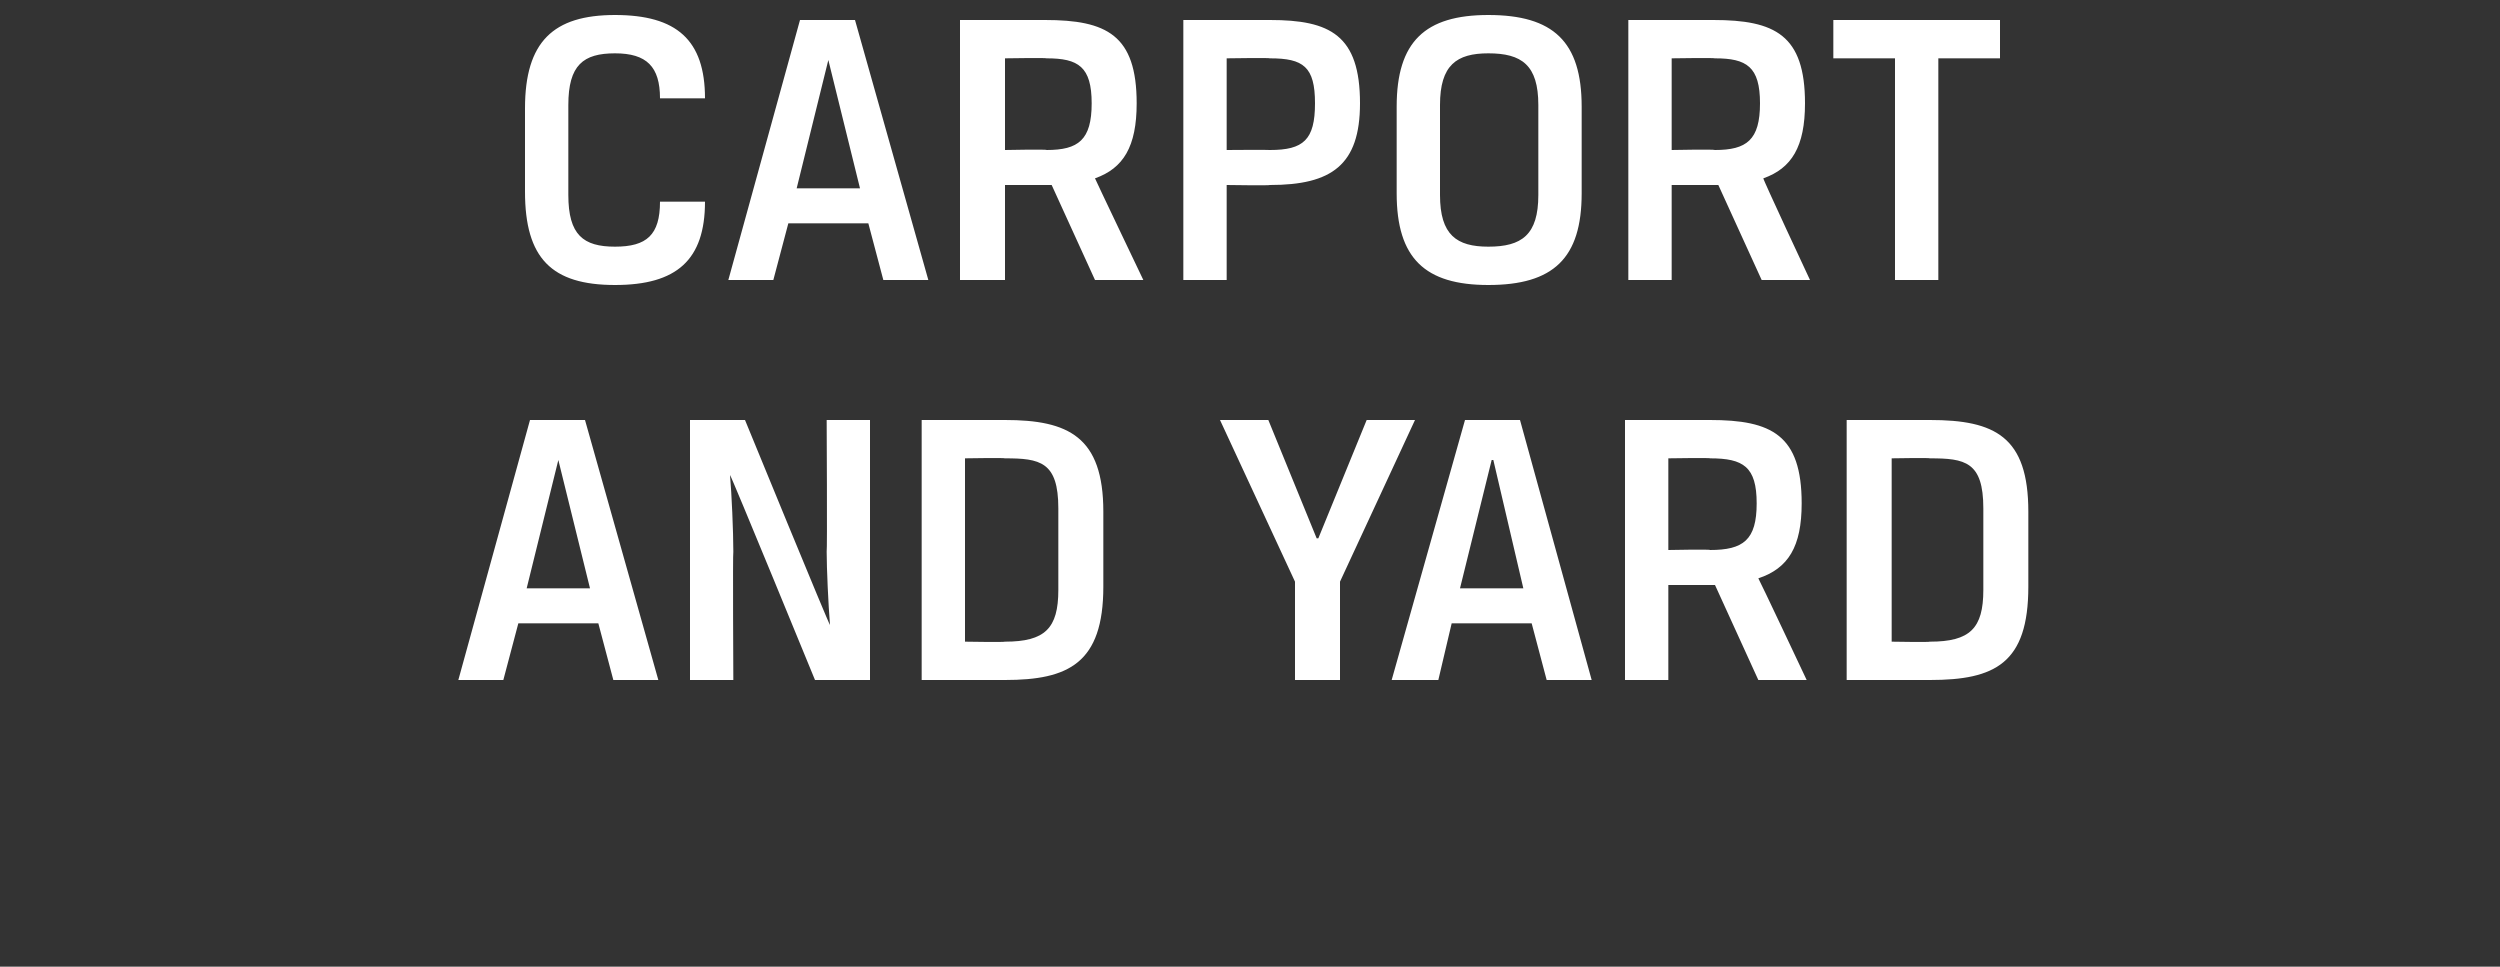 <?xml version="1.0" standalone="no"?><!DOCTYPE svg PUBLIC "-//W3C//DTD SVG 1.1//EN" "http://www.w3.org/Graphics/SVG/1.1/DTD/svg11.dtd"><svg xmlns="http://www.w3.org/2000/svg" version="1.1" width="150px" height="58px" viewBox="0 0 150 58"><rect x="0" y="0" width="150" height="58" fill="#333333" stroke="none"/>  <desc>carport and yard</desc>  <defs/>  <g id="Polygon169284">    <path d="M 35.9 37.4 L 31.1 37.4 L 30.2 40.8 L 27.5 40.8 L 31.8 25.2 L 35.1 25.2 L 39.5 40.8 L 36.8 40.8 L 35.9 37.4 Z M 31.6 35.3 L 35.4 35.3 L 33.5 27.6 L 33.5 27.6 L 31.6 35.3 Z M 52.2 40.8 L 48.9 40.8 C 48.9 40.8 43.84 28.46 43.8 28.5 C 43.9 29.6 44 31.9 44 33.1 C 43.96 33.12 44 40.8 44 40.8 L 41.4 40.8 L 41.4 25.2 L 44.7 25.2 C 44.7 25.2 49.76 37.54 49.8 37.5 C 49.7 36.3 49.6 34.1 49.6 33.1 C 49.64 33.12 49.6 25.2 49.6 25.2 L 52.2 25.2 L 52.2 40.8 Z M 57.9 27.5 L 57.9 38.5 C 57.9 38.5 60.28 38.54 60.3 38.5 C 62.7 38.5 63.5 37.7 63.5 35.4 C 63.5 35.4 63.5 30.5 63.5 30.5 C 63.5 27.7 62.4 27.5 60.3 27.5 C 60.28 27.46 57.9 27.5 57.9 27.5 Z M 55.3 40.8 L 55.3 25.2 C 55.3 25.2 60.32 25.2 60.3 25.2 C 64.1 25.2 66.2 26.2 66.2 30.7 C 66.2 30.7 66.2 35.2 66.2 35.2 C 66.2 39.8 64.1 40.8 60.3 40.8 C 60.32 40.8 55.3 40.8 55.3 40.8 Z M 77.7 34.9 L 73.2 25.2 L 76.1 25.2 L 79 32.3 L 79.1 32.3 L 82 25.2 L 84.9 25.2 L 80.4 34.9 L 80.4 40.8 L 77.7 40.8 L 77.7 34.9 Z M 91.9 37.4 L 87.1 37.4 L 86.3 40.8 L 83.5 40.8 L 87.9 25.2 L 91.2 25.2 L 95.5 40.8 L 92.8 40.8 L 91.9 37.4 Z M 87.6 35.3 L 91.4 35.3 L 89.6 27.6 L 89.5 27.6 L 87.6 35.3 Z M 97.5 25.2 C 97.5 25.2 102.59 25.2 102.6 25.2 C 106.3 25.2 108.1 26.1 108.1 30.2 C 108.1 32.8 107.3 34.1 105.5 34.7 C 105.54 34.73 108.4 40.8 108.4 40.8 L 105.5 40.8 L 102.9 35.1 L 100.1 35.1 L 100.1 40.8 L 97.5 40.8 L 97.5 25.2 Z M 102.6 33 C 104.6 33 105.4 32.4 105.4 30.2 C 105.4 28 104.6 27.5 102.6 27.5 C 102.64 27.46 100.1 27.5 100.1 27.5 L 100.1 33 C 100.1 33 102.64 32.95 102.6 33 Z M 113.5 27.5 L 113.5 38.5 C 113.5 38.5 115.79 38.54 115.8 38.5 C 118.2 38.5 119 37.7 119 35.4 C 119 35.4 119 30.5 119 30.5 C 119 27.7 117.9 27.5 115.8 27.5 C 115.79 27.46 113.5 27.5 113.5 27.5 Z M 110.8 40.8 L 110.8 25.2 C 110.8 25.2 115.84 25.2 115.8 25.2 C 119.7 25.2 121.7 26.2 121.7 30.7 C 121.7 30.7 121.7 35.2 121.7 35.2 C 121.7 39.8 119.7 40.8 115.8 40.8 C 115.84 40.8 110.8 40.8 110.8 40.8 Z " stroke="none" fill="#fff"/>  </g>  <g id="Polygon169283">    <path d="M 39.6 12.1 C 39.6 12.1 42.3 12.1 42.3 12.1 C 42.3 15.6 40.6 17.1 36.9 17.1 C 33.1 17.1 31.5 15.5 31.5 11.5 C 31.5 11.5 31.5 6.5 31.5 6.5 C 31.5 2.5 33.2 0.9 36.9 0.9 C 40.6 0.9 42.3 2.4 42.3 5.9 C 42.3 5.9 39.6 5.9 39.6 5.9 C 39.6 4 38.8 3.2 36.9 3.2 C 35 3.2 34.1 3.9 34.1 6.3 C 34.1 6.3 34.1 11.7 34.1 11.7 C 34.1 14.1 35 14.8 36.9 14.8 C 38.8 14.8 39.6 14.1 39.6 12.1 Z M 52.1 13.4 L 47.3 13.4 L 46.4 16.8 L 43.7 16.8 L 48 1.2 L 51.3 1.2 L 55.7 16.8 L 53 16.8 L 52.1 13.4 Z M 47.8 11.3 L 51.6 11.3 L 49.7 3.6 L 49.7 3.6 L 47.8 11.3 Z M 57.6 1.2 C 57.6 1.2 62.75 1.2 62.7 1.2 C 66.4 1.2 68.2 2.1 68.2 6.2 C 68.2 8.8 67.4 10.1 65.7 10.7 C 65.7 10.73 68.6 16.8 68.6 16.8 L 65.7 16.8 L 63.1 11.1 L 60.3 11.1 L 60.3 16.8 L 57.6 16.8 L 57.6 1.2 Z M 62.8 9 C 64.7 9 65.5 8.4 65.5 6.2 C 65.5 4 64.7 3.5 62.8 3.5 C 62.8 3.46 60.3 3.5 60.3 3.5 L 60.3 9 C 60.3 9 62.8 8.95 62.8 9 Z M 76.2 9 C 78.2 9 78.9 8.4 78.9 6.2 C 78.9 4 78.2 3.5 76.2 3.5 C 76.21 3.46 73.6 3.5 73.6 3.5 L 73.6 9 C 73.6 9 76.21 8.98 76.2 9 Z M 71 1.2 C 71 1.2 76.16 1.2 76.2 1.2 C 79.8 1.2 81.6 2.1 81.6 6.2 C 81.6 9.9 79.9 11.1 76.2 11.1 C 76.21 11.14 73.6 11.1 73.6 11.1 L 73.6 16.8 L 71 16.8 L 71 1.2 Z M 86.4 11.7 C 86.4 14.1 87.4 14.8 89.3 14.8 C 91.3 14.8 92.3 14.1 92.3 11.7 C 92.3 11.7 92.3 6.3 92.3 6.3 C 92.3 3.9 91.3 3.2 89.3 3.2 C 87.4 3.2 86.4 3.9 86.4 6.3 C 86.4 6.3 86.4 11.7 86.4 11.7 Z M 94.9 11.6 C 94.9 15.5 93.2 17.1 89.3 17.1 C 85.5 17.1 83.8 15.5 83.8 11.6 C 83.8 11.6 83.8 6.4 83.8 6.4 C 83.8 2.5 85.5 0.9 89.3 0.9 C 93.2 0.9 94.9 2.5 94.9 6.4 C 94.9 6.4 94.9 11.6 94.9 11.6 Z M 97.7 1.2 C 97.7 1.2 102.8 1.2 102.8 1.2 C 106.5 1.2 108.3 2.1 108.3 6.2 C 108.3 8.8 107.5 10.1 105.8 10.7 C 105.76 10.73 108.6 16.8 108.6 16.8 L 105.7 16.8 L 103.1 11.1 L 100.3 11.1 L 100.3 16.8 L 97.7 16.8 L 97.7 1.2 Z M 102.9 9 C 104.8 9 105.6 8.4 105.6 6.2 C 105.6 4 104.8 3.5 102.9 3.5 C 102.85 3.46 100.3 3.5 100.3 3.5 L 100.3 9 C 100.3 9 102.85 8.95 102.9 9 Z M 113.7 3.5 L 110 3.5 L 110 1.2 L 120 1.2 L 120 3.5 L 116.3 3.5 L 116.3 16.8 L 113.7 16.8 L 113.7 3.5 Z " stroke="none" fill="#fff"/>  </g></svg>